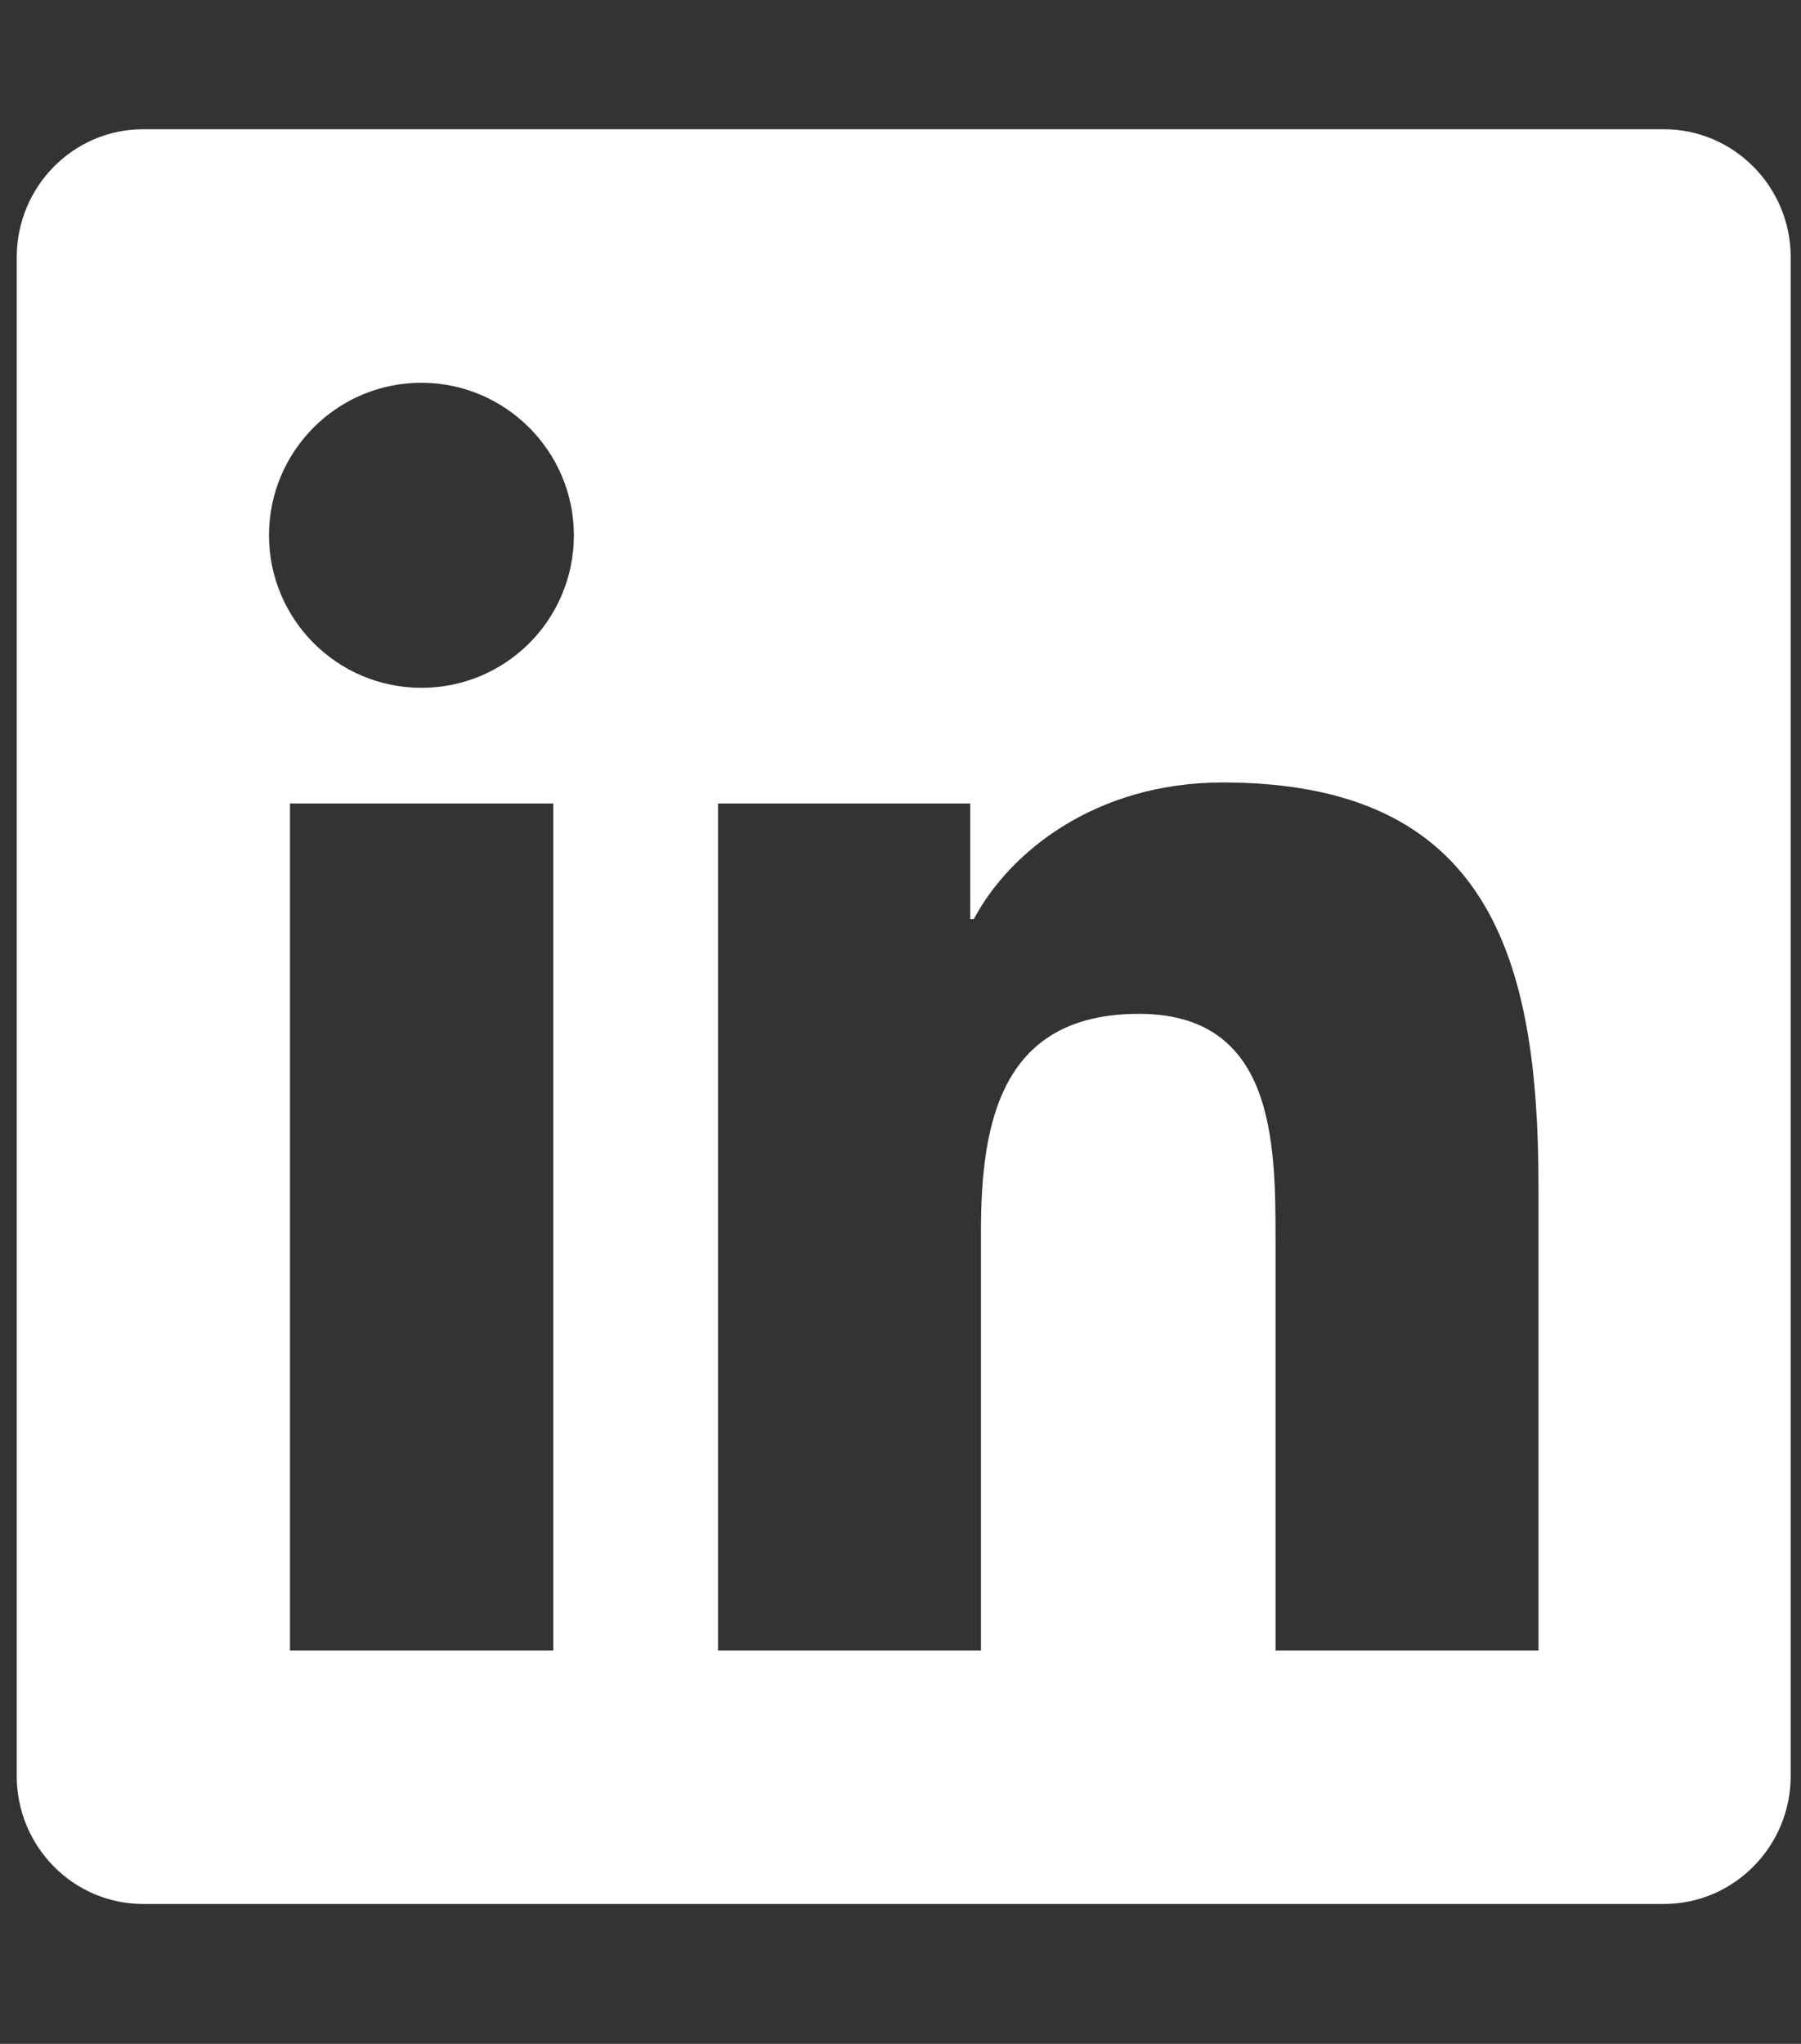<svg width="67" height="76" viewBox="0 0 67 76" fill="none" xmlns="http://www.w3.org/2000/svg">
<rect x="0" y="0" width="67" height="76" fill="#333333" stroke="none"/>
<path d="M61.903 4.806H5.322C2.73 4.806 0.623 6.942 0.623 9.564V66.04C0.623 68.662 2.73 70.798 5.322 70.798H61.903C64.496 70.798 66.617 68.662 66.617 66.04V9.564C66.617 6.942 64.496 4.806 61.903 4.806ZM20.569 61.371H10.787V29.877H20.583V61.371H20.569ZM15.678 25.576C12.54 25.576 10.007 23.027 10.007 19.904C10.007 16.782 12.54 14.233 15.678 14.233C18.801 14.233 21.349 16.782 21.349 19.904C21.349 23.042 18.816 25.576 15.678 25.576ZM57.234 61.371H47.452V46.051C47.452 42.398 47.379 37.699 42.37 37.699C37.273 37.699 36.493 41.676 36.493 45.786V61.371H26.711V29.877H36.095V34.178H36.227C37.538 31.703 40.735 29.096 45.493 29.096C55.392 29.096 57.234 35.622 57.234 44.107V61.371Z" fill="white"/>
</svg>
